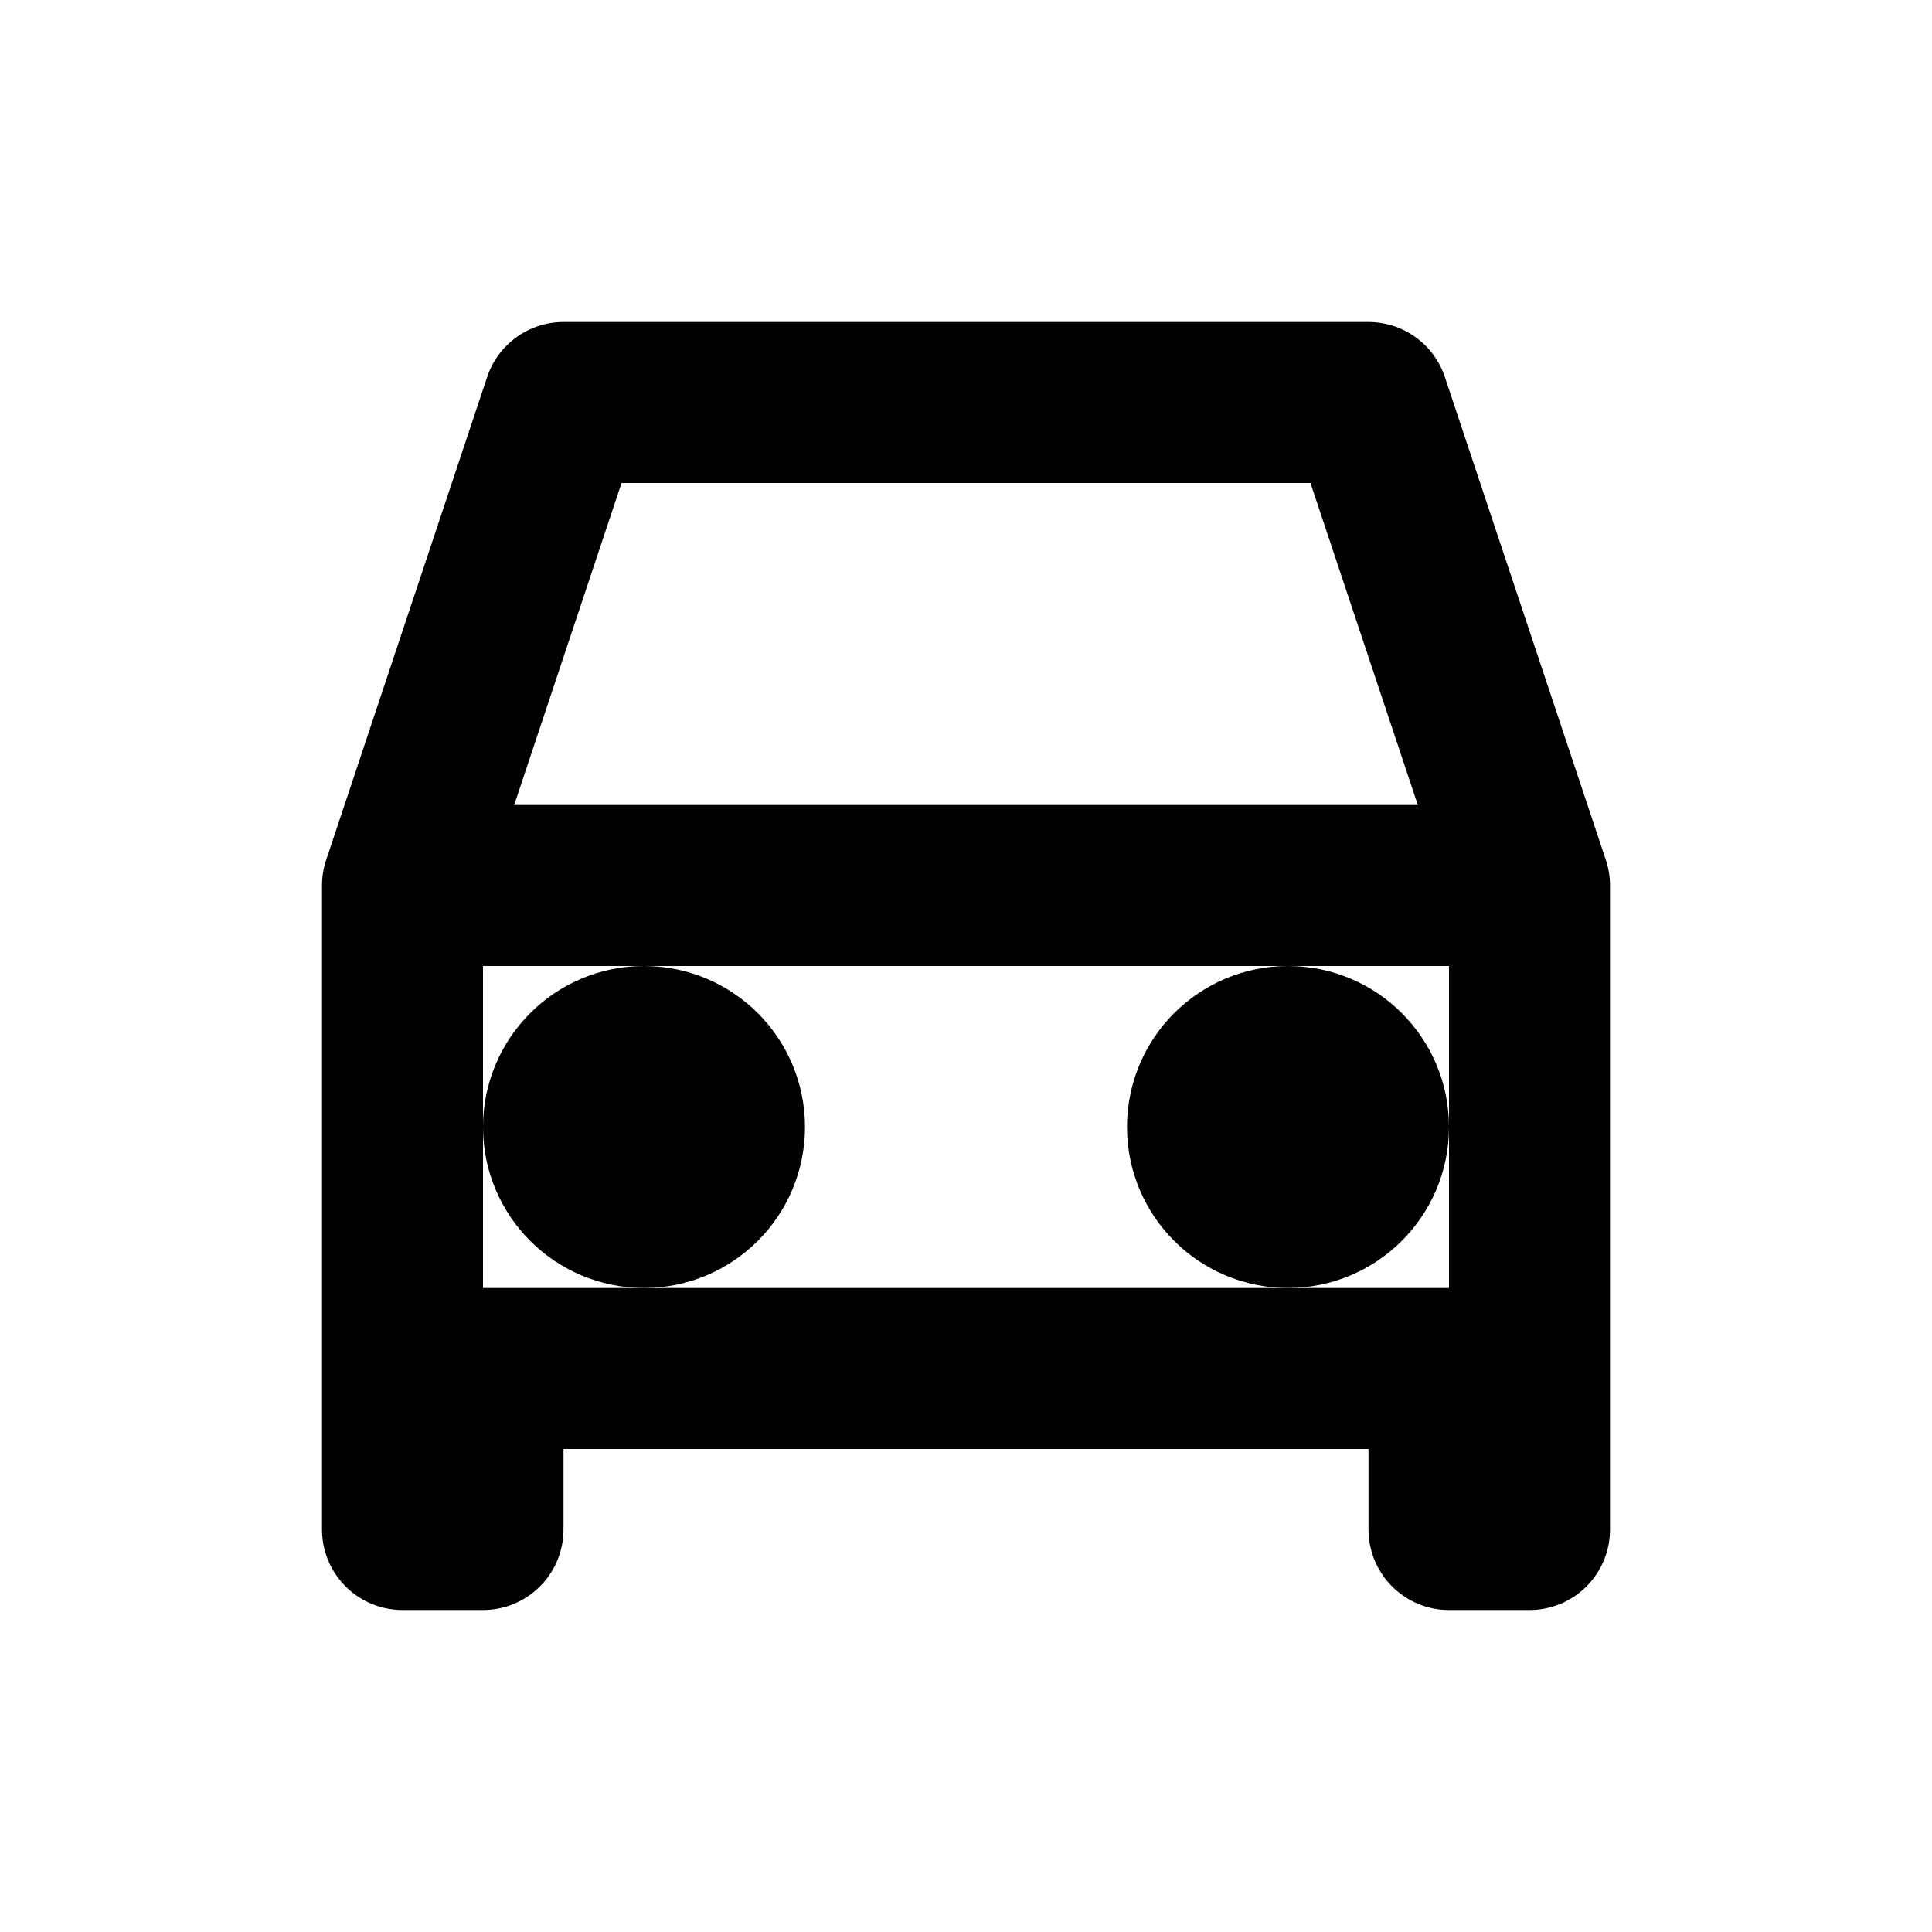 <?xml version="1.0" encoding="utf-8"?><!-- Скачано с сайта svg4.ru / Downloaded from svg4.ru -->
<svg width="800px" height="800px" viewBox="0 0 24 24" fill="none" xmlns="http://www.w3.org/2000/svg" aria-labelledby="carIconTitle" stroke="#000000" stroke-width="2" stroke-linecap="round" stroke-linejoin="round" color="#000000"> <title id="carIconTitle">Car</title> <path d="M5 11L7 5H17L19 11M5 11H19M5 11V17M19 11V17M5 17V19H6V17M5 17H6M19 17V19H18V17M19 17H18M6 17H18"/> <circle cx="8" cy="14" r="1"/> <circle cx="16" cy="14" r="1"/> </svg>